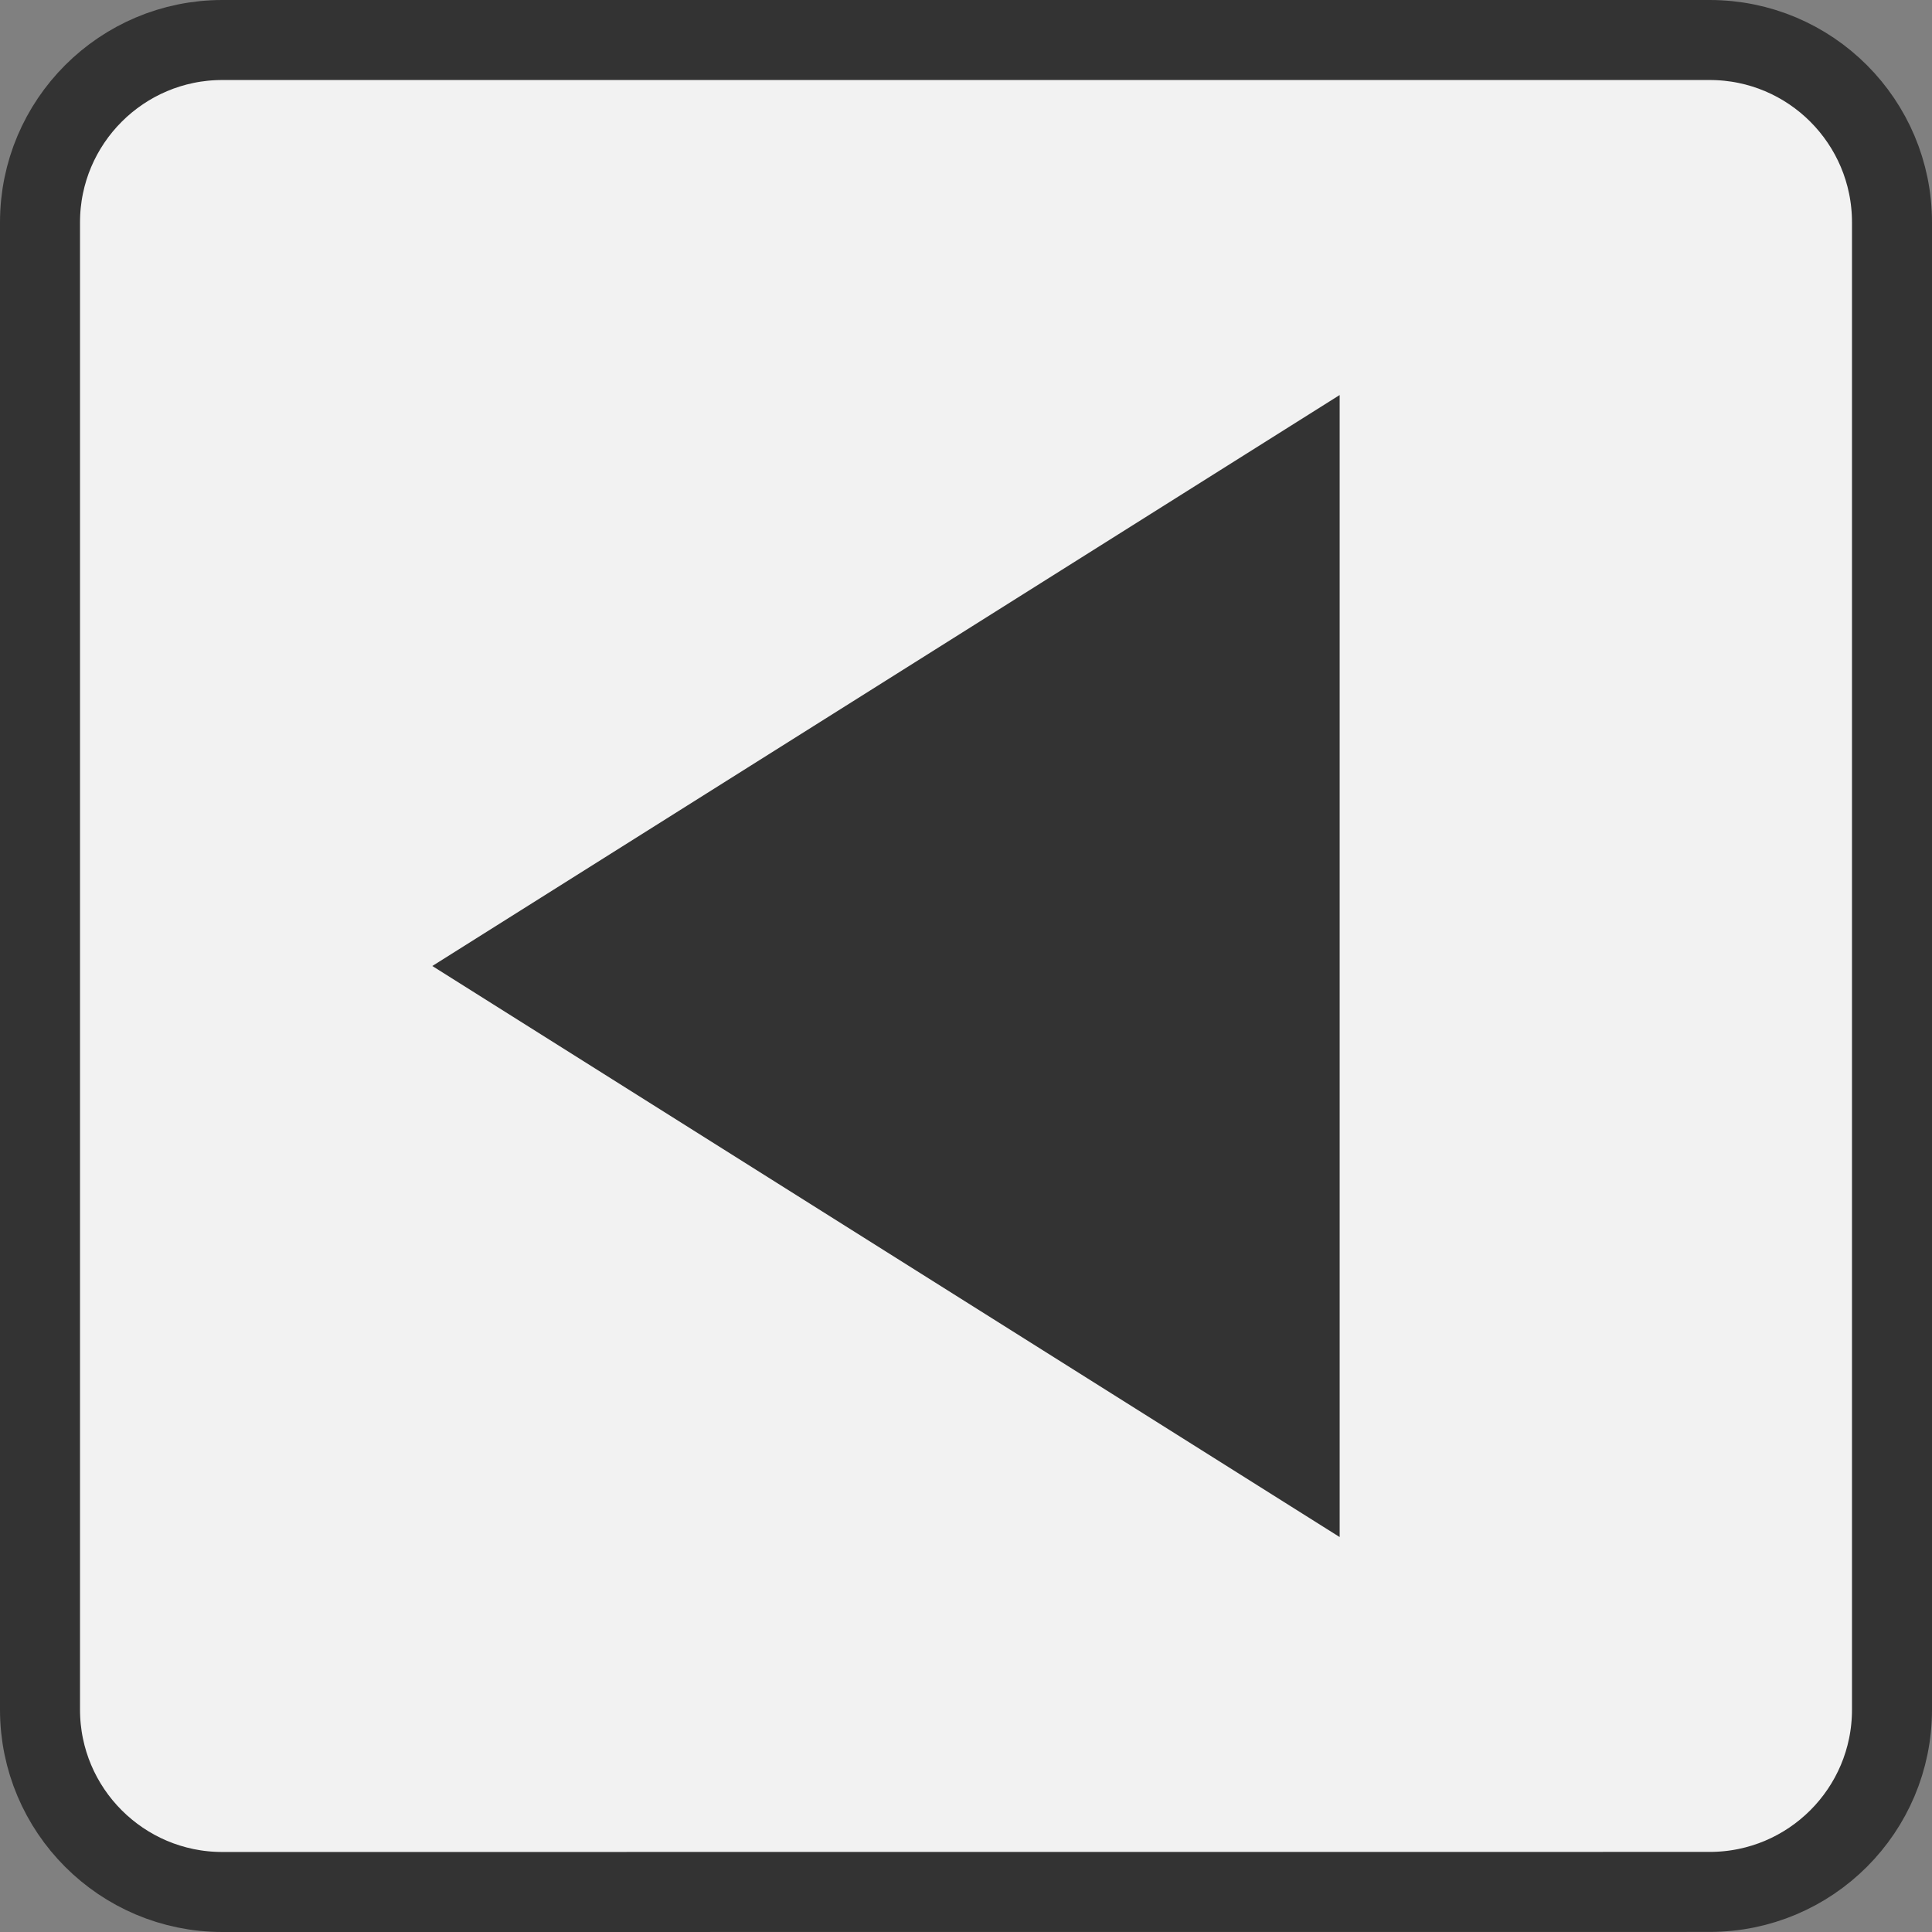 <?xml version="1.0" encoding="utf-8"?>
<!-- Generator: Adobe Illustrator 13.0.0, SVG Export Plug-In . SVG Version: 6.00 Build 14948)  -->
<svg version="1.2" baseProfile="tiny" id="Ebene_1" xmlns="http://www.w3.org/2000/svg" xmlns:xlink="http://www.w3.org/1999/xlink"
	 x="0px" y="0px" width="24.146px" height="24.146px" viewBox="0 0 24.146 24.146" xml:space="preserve">
<rect x="0" y="0" width="24.146" height="24.146" fill="#808080" stroke="none"/>
<path fill-rule="evenodd" fill="#F2F2F2" stroke="#333333" d="M21.367,0.5c1.26,0,2.279,1.021,2.279,2.279v18.588
	c0,1.259-1.02,2.278-2.279,2.278L2.779,23.646c-1.258,0-2.279-1.021-2.279-2.279V2.779C0.5,1.521,1.521,0.5,2.779,0.5H21.367z"/>
<polygon fill-rule="evenodd" fill="#333333" points="16.743,19.21 11.073,15.642 5.403,12.073 11.073,8.505 16.743,4.937 
	16.743,12.073 "/>
</svg>
